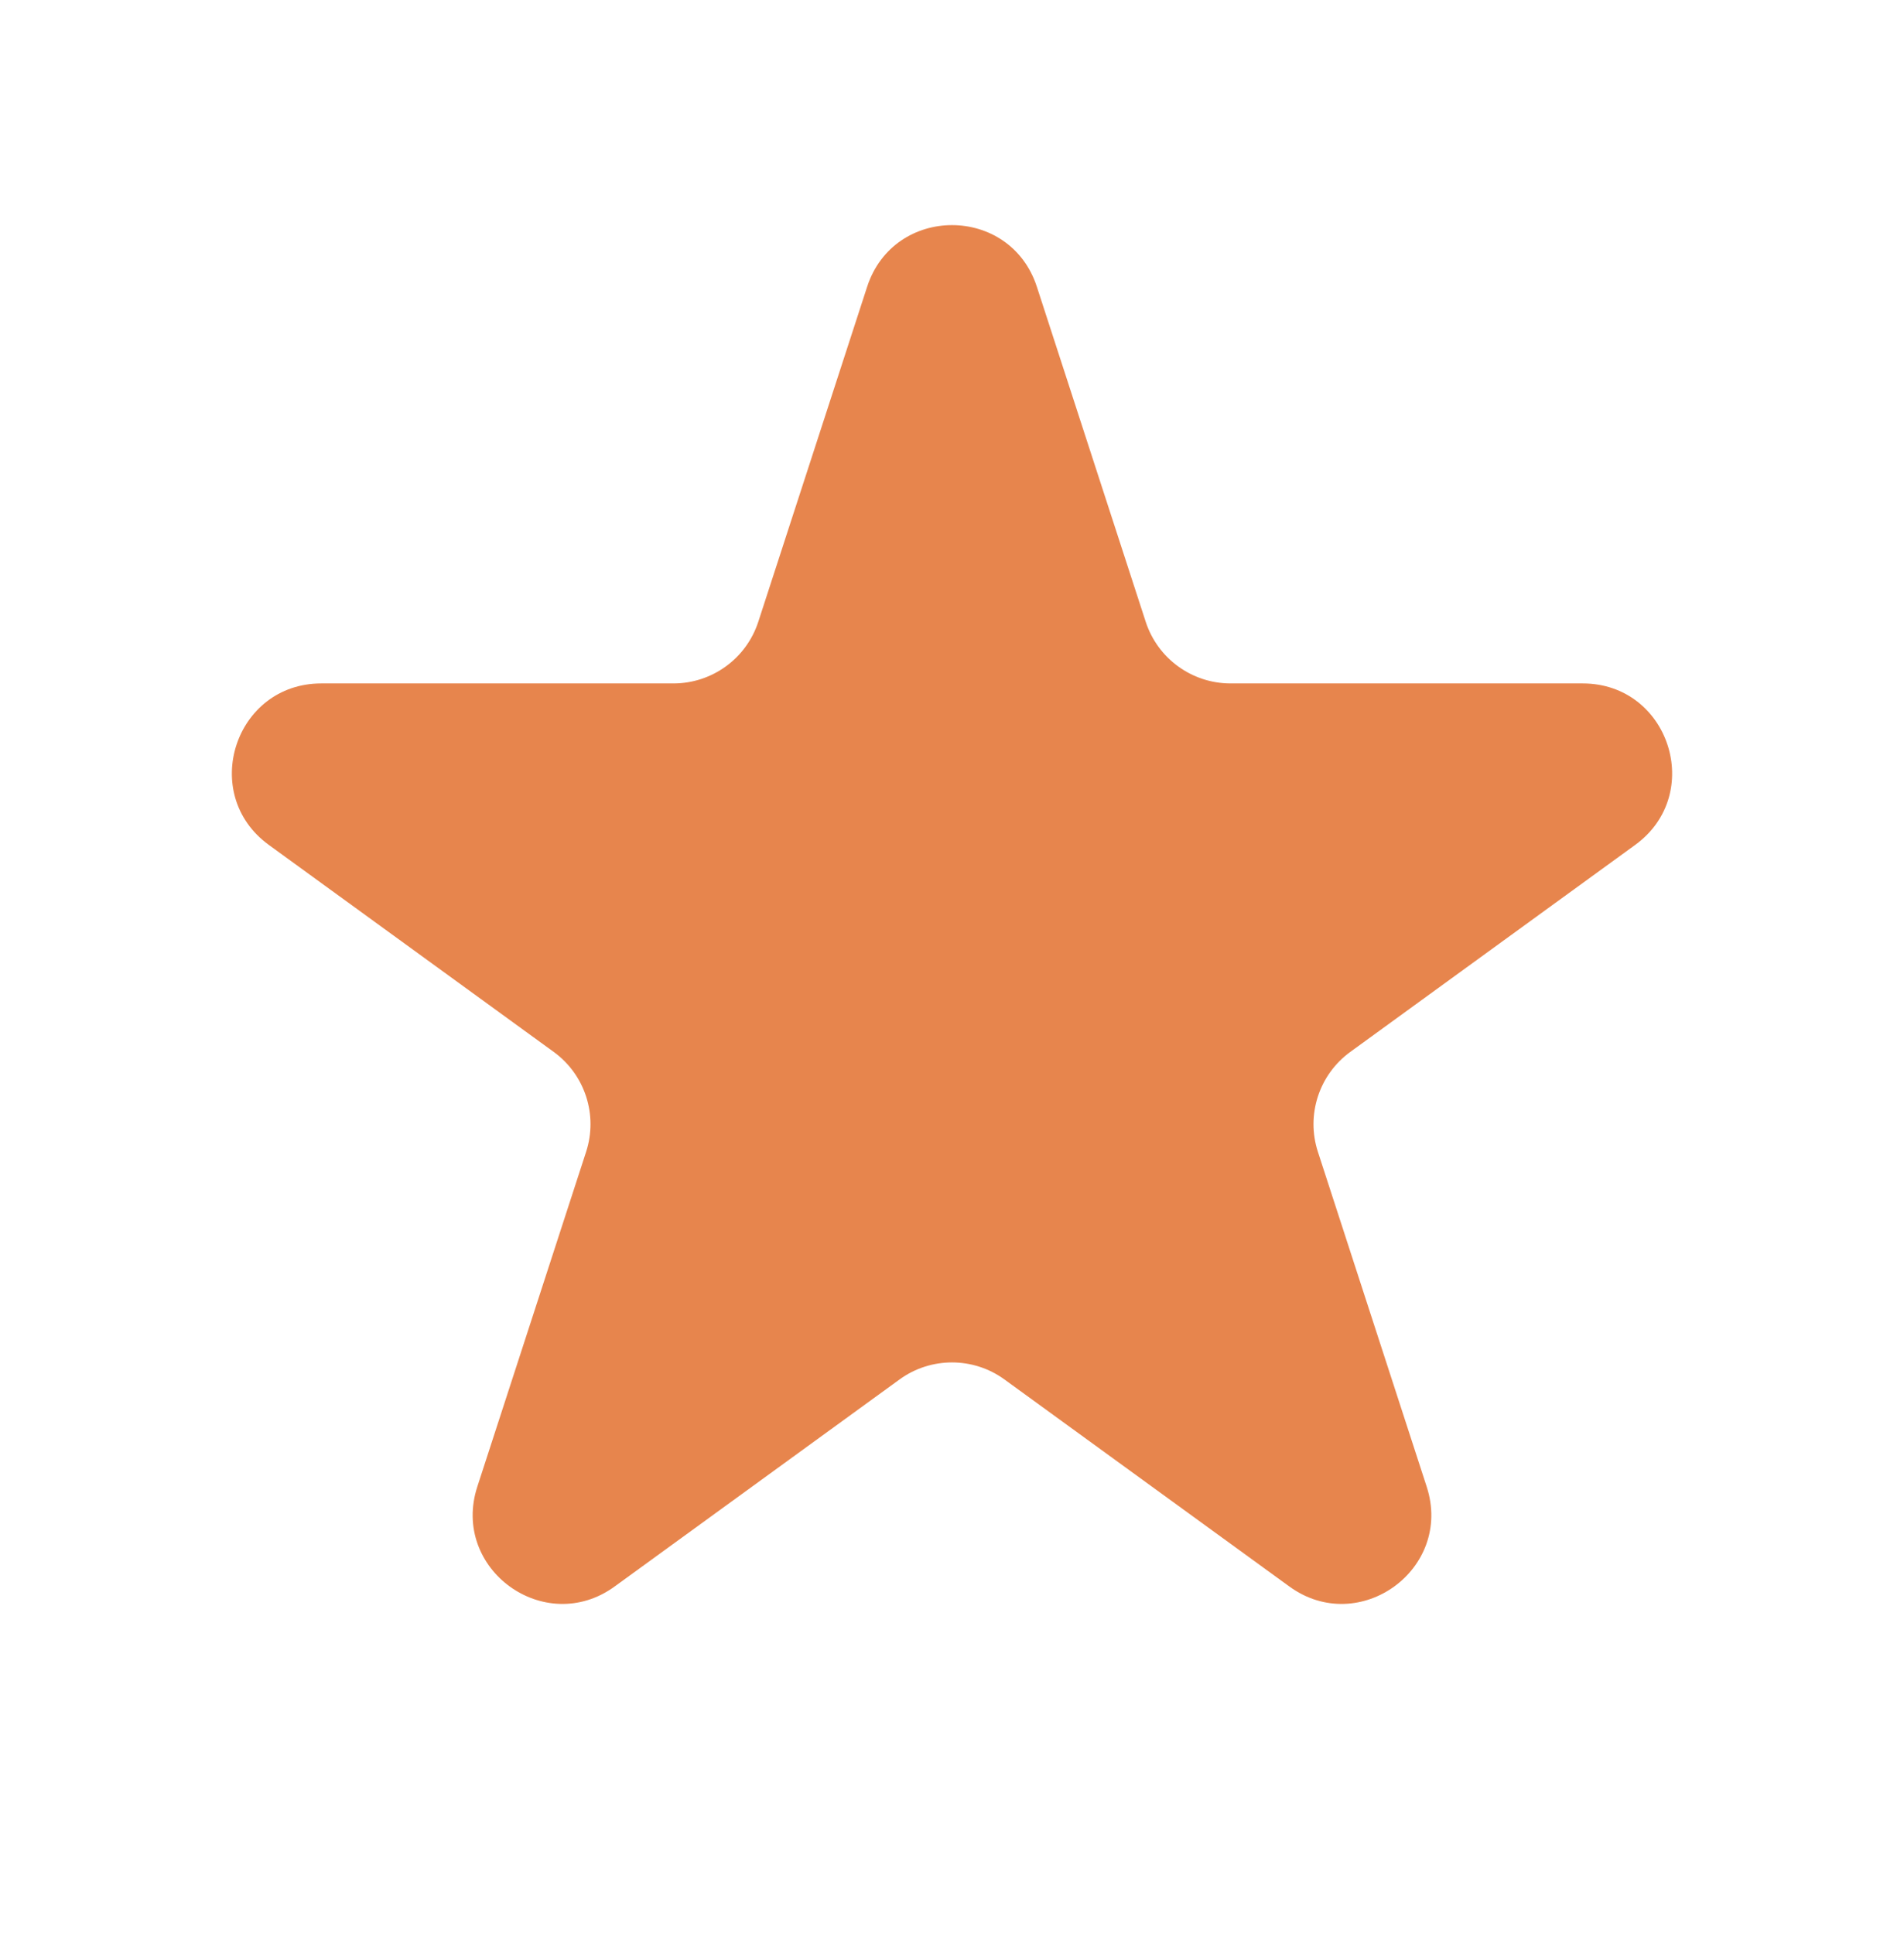 <svg width="64" height="65" viewBox="0 0 64 65" fill="none" xmlns="http://www.w3.org/2000/svg">
<g clip-path="url(#clip0_379_966)">
<path d="M29.147 9.639C30.045 6.875 33.955 6.875 34.853 9.639L38.511 20.896C38.913 22.132 40.064 22.969 41.364 22.969H53.201C56.107 22.969 57.315 26.688 54.964 28.396L45.388 35.353C44.337 36.117 43.897 37.471 44.298 38.708L47.956 49.965C48.854 52.729 45.691 55.027 43.339 53.319L33.763 46.361C32.712 45.598 31.288 45.598 30.237 46.361L20.661 53.319C18.309 55.027 15.146 52.729 16.044 49.965L19.702 38.708C20.103 37.471 19.663 36.117 18.612 35.353L9.036 28.396C6.685 26.688 7.893 22.969 10.799 22.969H22.636C23.936 22.969 25.087 22.132 25.489 20.896L29.147 9.639Z" fill="#E7854D"/>
</g>
<defs>
<clipPath id="clip0_379_966">
<rect width="64" height="64" fill="white" transform="translate(0 0.857)"/>
</clipPath>
</defs>
</svg>
